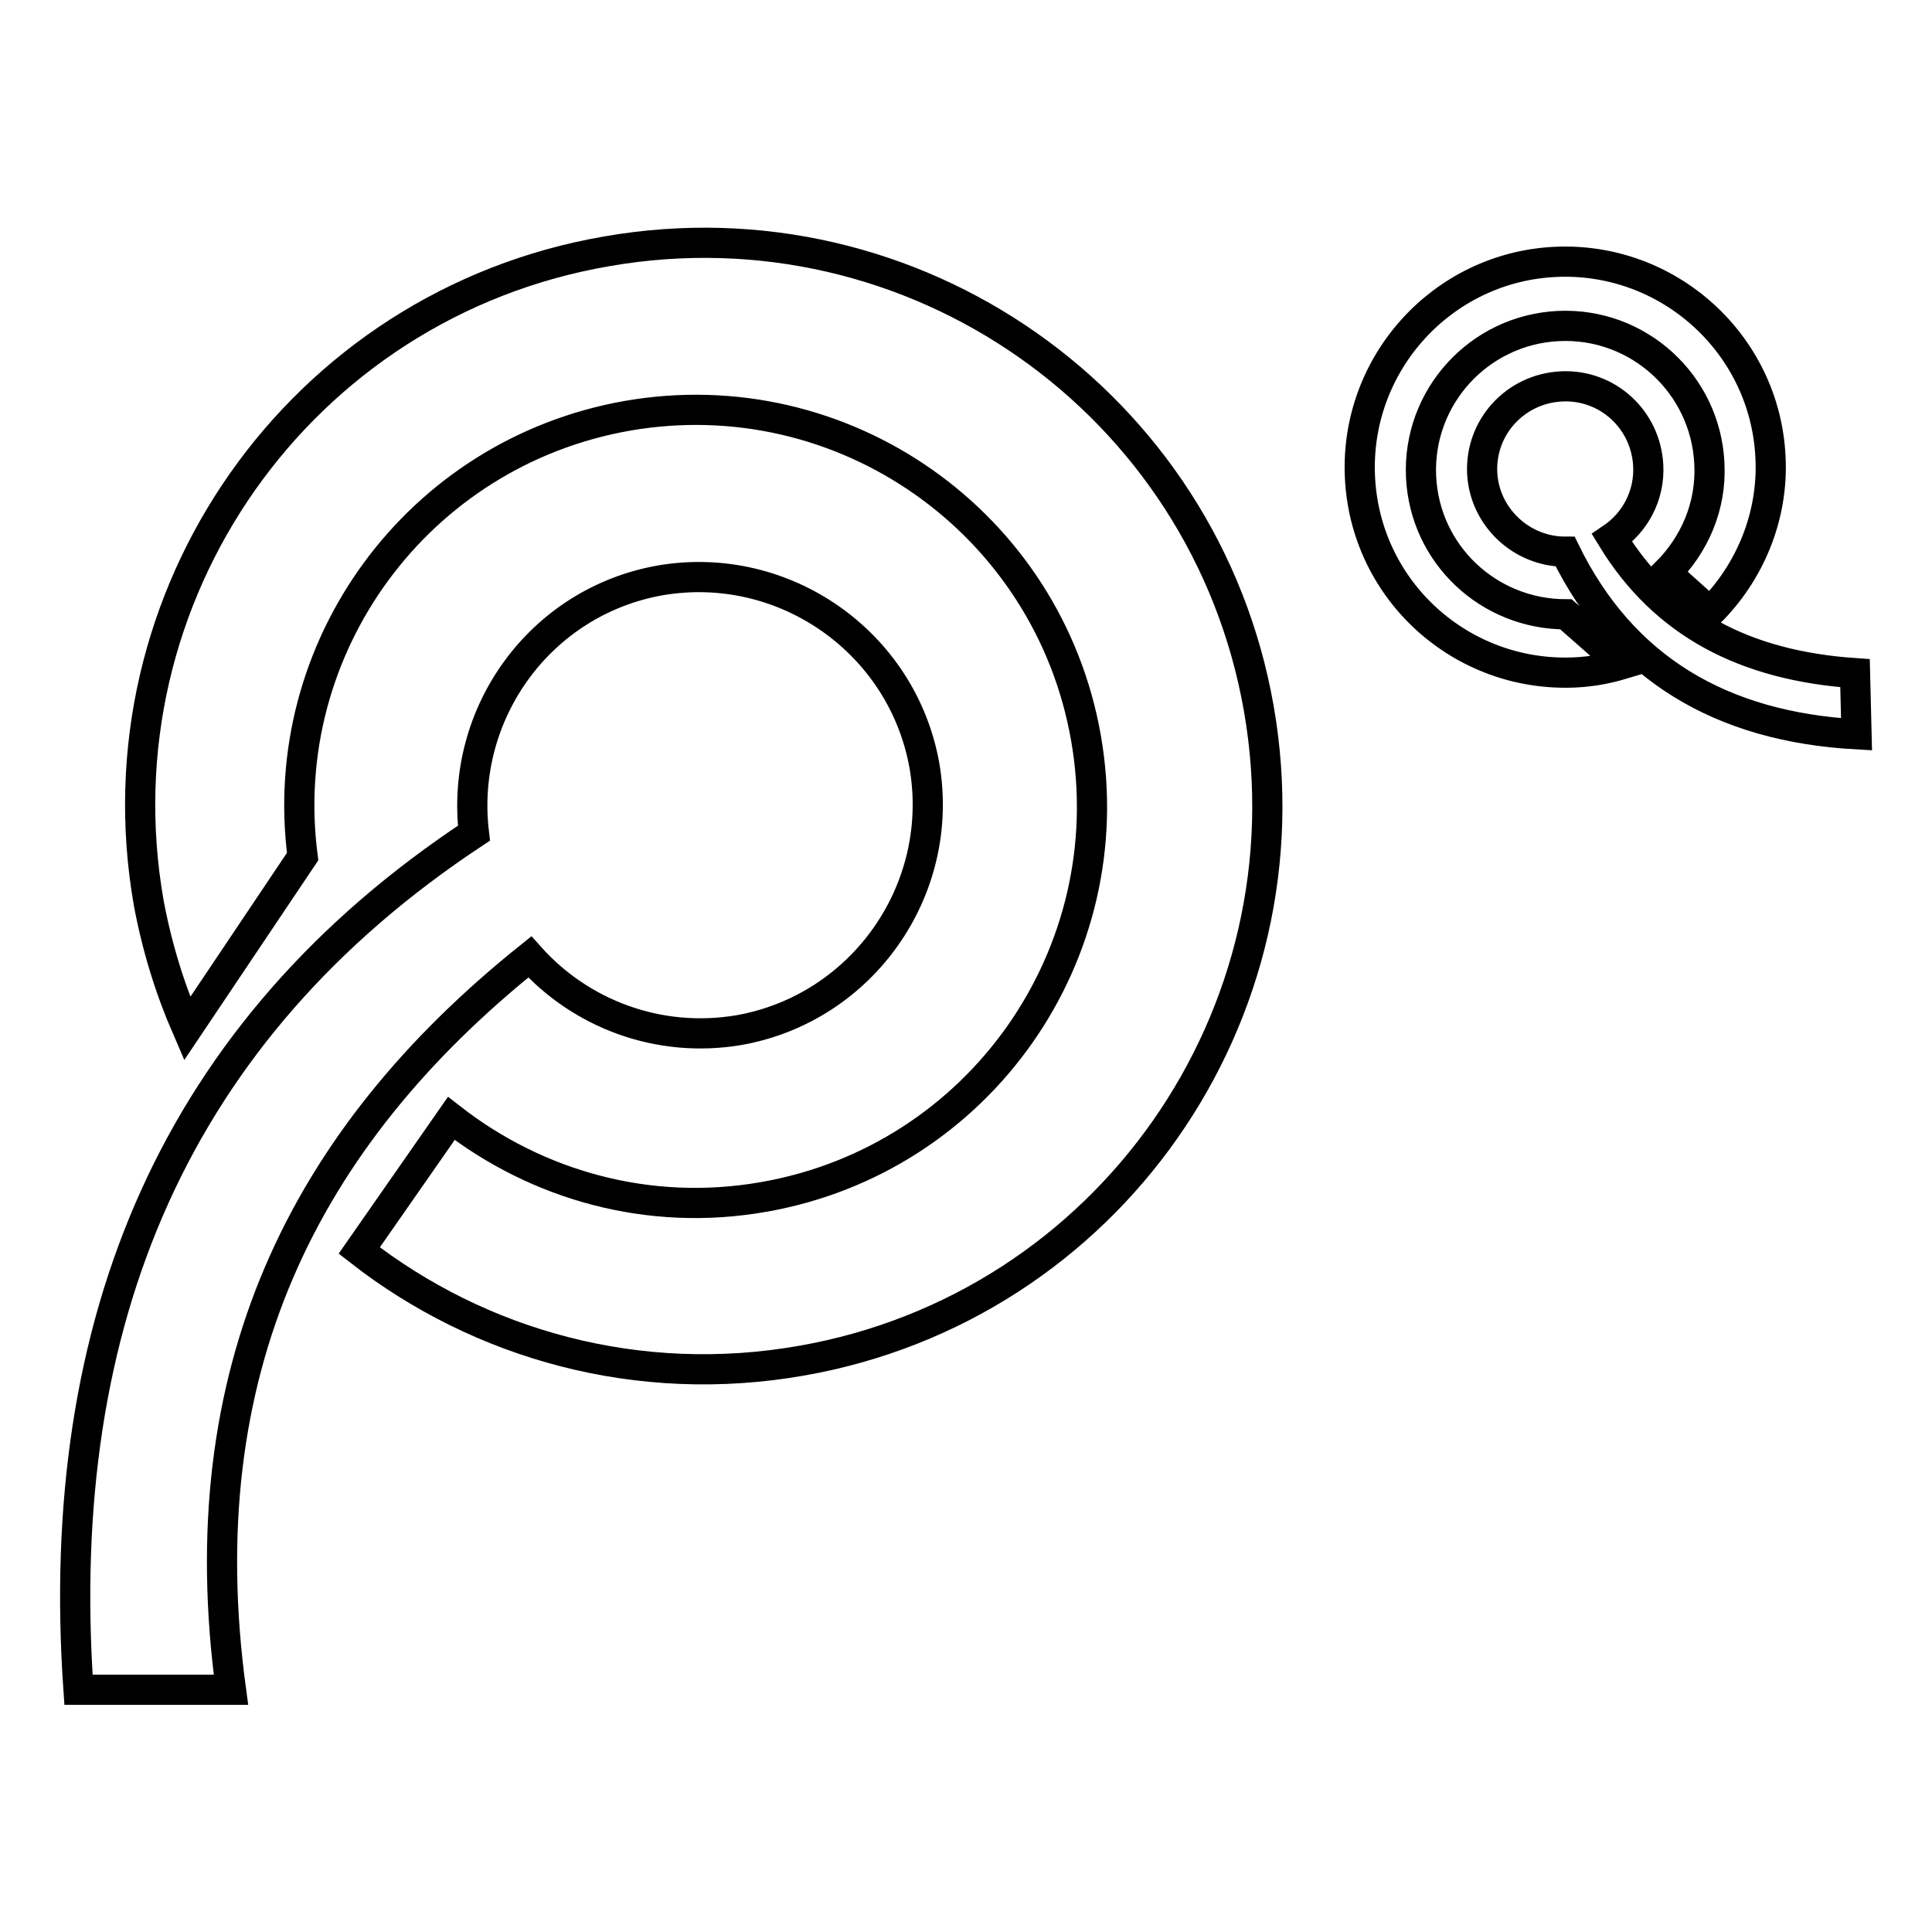 <?xml version="1.0" encoding="utf-8"?>
<!-- Svg Vector Icons : http://www.onlinewebfonts.com/icon -->
<!DOCTYPE svg PUBLIC "-//W3C//DTD SVG 1.1//EN" "http://www.w3.org/Graphics/SVG/1.1/DTD/svg11.dtd">
<svg version="1.1" xmlns="http://www.w3.org/2000/svg" xmlns:xlink="http://www.w3.org/1999/xlink" x="0px" y="0px" viewBox="0 0 256 256" enable-background="new 0 0 256 256" xml:space="preserve">
<g> <path stroke-width="4" fill-opacity="0" stroke="#000000"  d="M245.8,89.2l0.2,8.1c-17.9-1-31-8.7-38.6-24.2c-5.8,0-10.7-4.6-11-10.4c-0.3-6.1,4.4-11.2,10.5-11.5 c6.1-0.3,11.2,4.4,11.5,10.5c0.2,3.9-1.7,7.5-4.8,9.6C220.5,82.6,231.2,88.2,245.8,89.2z M208.7,89.1c2.2-0.1,4.3-0.5,6.3-1.1 l-7.5-6.6c-10.2,0-18.7-7.9-19.2-18.2c-0.5-10.6,7.7-19.5,18.2-20c10.6-0.5,19.5,7.7,20,18.2c0.3,5.7-2,10.8-5.7,14.5l5.8,5.2 c5.2-5.2,8.4-12.6,8-20.5c-0.7-15-13.5-26.6-28.5-25.9c-15,0.7-26.6,13.5-25.9,28.5C180.9,78.3,193.7,89.8,208.7,89.1z M24.8,136.3 l15.3-22.8c-3.6-27.7,15.2-53.5,43-58.4c28.6-5,55.8,14.1,60.8,42.7c5,28.6-14.1,55.8-42.7,60.8c-15.3,2.7-30.1-1.6-41.4-10.4 l-12.2,17.5c16,12.5,37,18.4,58.6,14.6c40.6-7.1,67.7-45.8,60.6-86.4c-7.1-40.6-45.8-67.7-86.4-60.6C39.7,40.3,12.6,79,19.7,119.6 C20.8,125.5,22.5,131,24.8,136.3z M30.6,223.9c-5.7-42.1,9.5-73,39.6-97.1c6.7,7.5,17,11.5,27.7,9.7c16.4-2.9,27.4-18.6,24.6-35 c-2.9-16.4-18.6-27.4-35-24.6c-15.9,2.8-26.6,17.6-24.7,33.5C23.3,136.5,7,174.9,10.4,223.9L30.6,223.9L30.6,223.9z"/></g>
</svg>